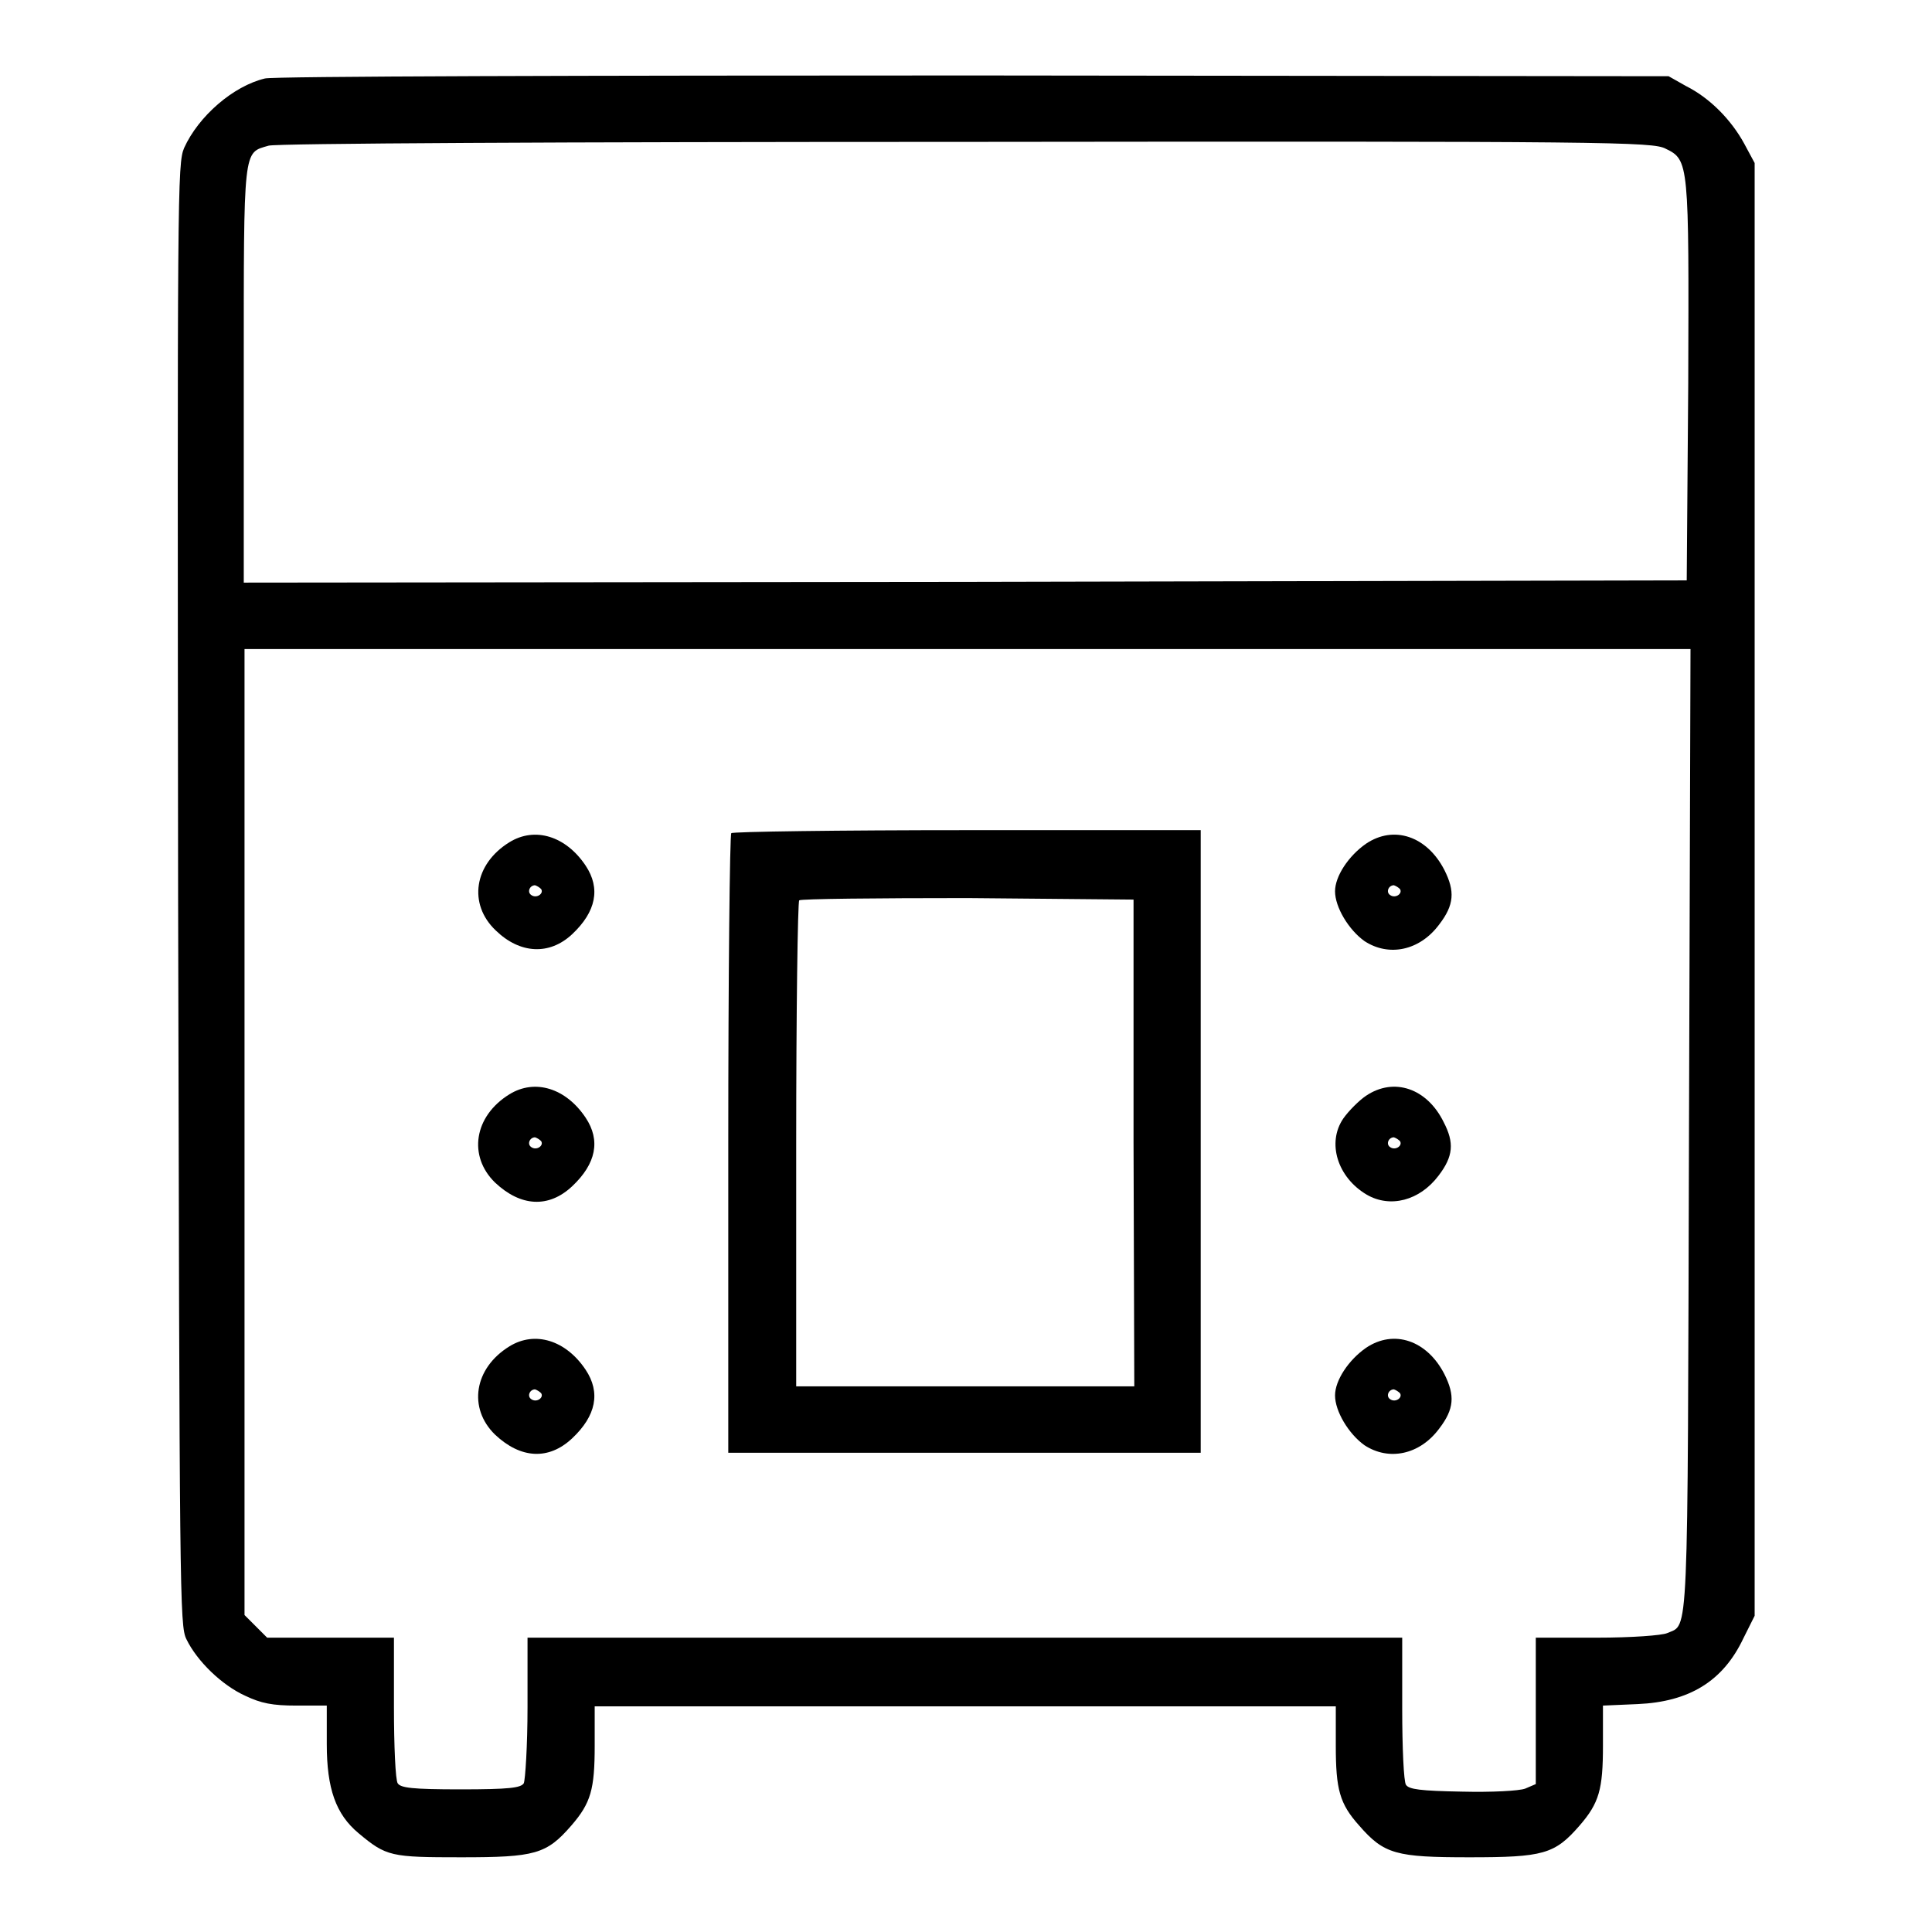 <?xml version="1.0" encoding="utf-8"?>
<!-- Svg Vector Icons : http://www.onlinewebfonts.com/icon -->
<!DOCTYPE svg PUBLIC "-//W3C//DTD SVG 1.1//EN" "http://www.w3.org/Graphics/SVG/1.1/DTD/svg11.dtd">
<svg version="1.1" xmlns="http://www.w3.org/2000/svg" xmlns:xlink="http://www.w3.org/1999/xlink" x="0px" y="0px" viewBox="0 0 256 256" enable-background="new 0 0 256 256" xml:space="preserve">
<g><g><g><path fill="#000000" d="M35.1,10.4c-4.2,1-8.8,5-10.7,9.2c-0.9,2.1-0.9,5.5-0.8,99c0.2,93.1,0.2,96.8,1.1,98.6c1.4,2.9,4.7,6.1,7.8,7.5c2.1,1,3.6,1.3,6.8,1.3h4v5.1c0,5.9,1.2,9.3,4.2,11.8c3.7,3.1,4.3,3.2,13.6,3.2c9.8,0,11.3-0.4,14.6-4.2c2.6-3,3.1-4.8,3.1-10.6v-5.2h49.1h49.1v5.2c0,5.8,0.5,7.7,3.1,10.6c3.3,3.8,4.9,4.2,14.6,4.2c9.8,0,11.3-0.4,14.6-4.2c2.6-3,3.1-4.8,3.1-10.6V226l4.6-0.2c6.8-0.3,11.3-3,14-8.7l1.5-3v-96.3V21.6l-1.4-2.6c-1.7-3.1-4.5-6-7.7-7.6l-2.3-1.3L128.9,10C78.2,10,36,10.1,35.1,10.4z M220.7,19.7c3.1,1.5,3.1,1.8,3,31.1l-0.2,26.1L128,77.1l-95.7,0.1V49.6c0-30.4-0.1-29.3,3.3-30.3c1-0.3,38.4-0.5,92.5-0.5C213.6,18.7,219,18.8,220.7,19.7z M223.8,149.8c-0.2,69,0,65.3-2.9,66.6c-0.7,0.3-4.7,0.6-9.3,0.6h-8.1v9.7v9.7l-1.4,0.6c-0.8,0.3-4.4,0.5-8.4,0.4c-5.5-0.1-7-0.3-7.4-0.9c-0.3-0.4-0.5-5-0.5-10.1V217h-57.9H69.9v9.2c0,5.1-0.3,9.7-0.5,10.1c-0.4,0.6-1.9,0.8-8.4,0.8c-6.4,0-7.9-0.2-8.3-0.8c-0.3-0.4-0.5-5-0.5-10.1V217h-8.4h-8.4l-1.5-1.5l-1.5-1.5v-64V86h95.8h95.8L223.8,149.8z"/><path fill="#000000" d="M96.9,110.4c-0.2,0.2-0.4,18.7-0.4,41.2v40.9h31.3h31.3v-41.2V110h-30.9C111.1,110,97,110.2,96.9,110.4z M150.2,151.4l0.1,32.3h-22.4h-22.4v-32c0-17.6,0.2-32.2,0.4-32.4c0.2-0.2,10.2-0.3,22.3-0.3l22,0.2L150.2,151.4z"/><path fill="#000000" d="M67.5,111.6c-4.7,2.9-5.5,8.2-1.8,11.7c3.2,3.1,7.1,3.3,10.1,0.5c3.2-3,3.8-6.1,1.8-9.1C75,110.8,70.9,109.5,67.5,111.6z M71.7,117.8c0.4,0.6-0.6,1.3-1.3,0.8c-0.6-0.4-0.2-1.3,0.5-1.3C71.2,117.4,71.5,117.6,71.7,117.8z"/><path fill="#000000" d="M181,111.8c-2.3,1.6-4.1,4.3-4.1,6.3c0,2.1,1.8,5.1,3.9,6.6c3.2,2.1,7.3,1.3,9.9-2.2c2-2.6,2.1-4.4,0.7-7.2C189.1,110.8,184.7,109.3,181,111.8z M185.5,117.8c0.4,0.6-0.6,1.3-1.3,0.8c-0.6-0.4-0.2-1.3,0.5-1.3C185,117.4,185.3,117.6,185.5,117.8z"/><path fill="#000000" d="M67.5,145c-4.7,2.9-5.5,8.2-1.9,11.7c3.4,3.2,7.1,3.4,10.2,0.5c3.2-3,3.8-6.1,1.8-9.1C75,144.2,70.9,142.9,67.5,145z M71.7,151.2c0.4,0.6-0.6,1.3-1.3,0.8c-0.6-0.4-0.2-1.3,0.5-1.3C71.2,150.8,71.5,151,71.7,151.2z"/><path fill="#000000" d="M181,145.2c-0.9,0.6-2.3,2-3,3c-2.2,3.2-0.8,7.8,3.1,10.1c3.1,1.8,7,0.8,9.5-2.5c2-2.6,2.1-4.4,0.7-7.1C189.1,144.2,184.7,142.7,181,145.2z M185.5,151.2c0.4,0.6-0.6,1.3-1.3,0.8c-0.6-0.4-0.2-1.3,0.5-1.3C185,150.8,185.3,151,185.5,151.2z"/><path fill="#000000" d="M67.5,178.4c-4.7,2.9-5.5,8.2-1.9,11.7c3.4,3.2,7.1,3.4,10.2,0.5c3.2-3,3.8-6.1,1.8-9.1C75,177.6,70.9,176.3,67.5,178.4z M71.7,184.6c0.4,0.6-0.6,1.3-1.3,0.8c-0.6-0.4-0.2-1.3,0.5-1.3C71.2,184.2,71.5,184.4,71.7,184.6z"/><path fill="#000000" d="M181,178.6c-2.3,1.6-4.1,4.3-4.1,6.3c0,2.1,1.8,5.1,3.9,6.6c3.2,2.1,7.3,1.3,9.9-2.2c2-2.6,2.1-4.4,0.7-7.2C189.1,177.6,184.7,176.1,181,178.6z M185.5,184.6c0.4,0.6-0.6,1.3-1.3,0.8c-0.6-0.4-0.2-1.3,0.5-1.3C185,184.2,185.3,184.4,185.5,184.6z"/></g></g></g>
</svg>